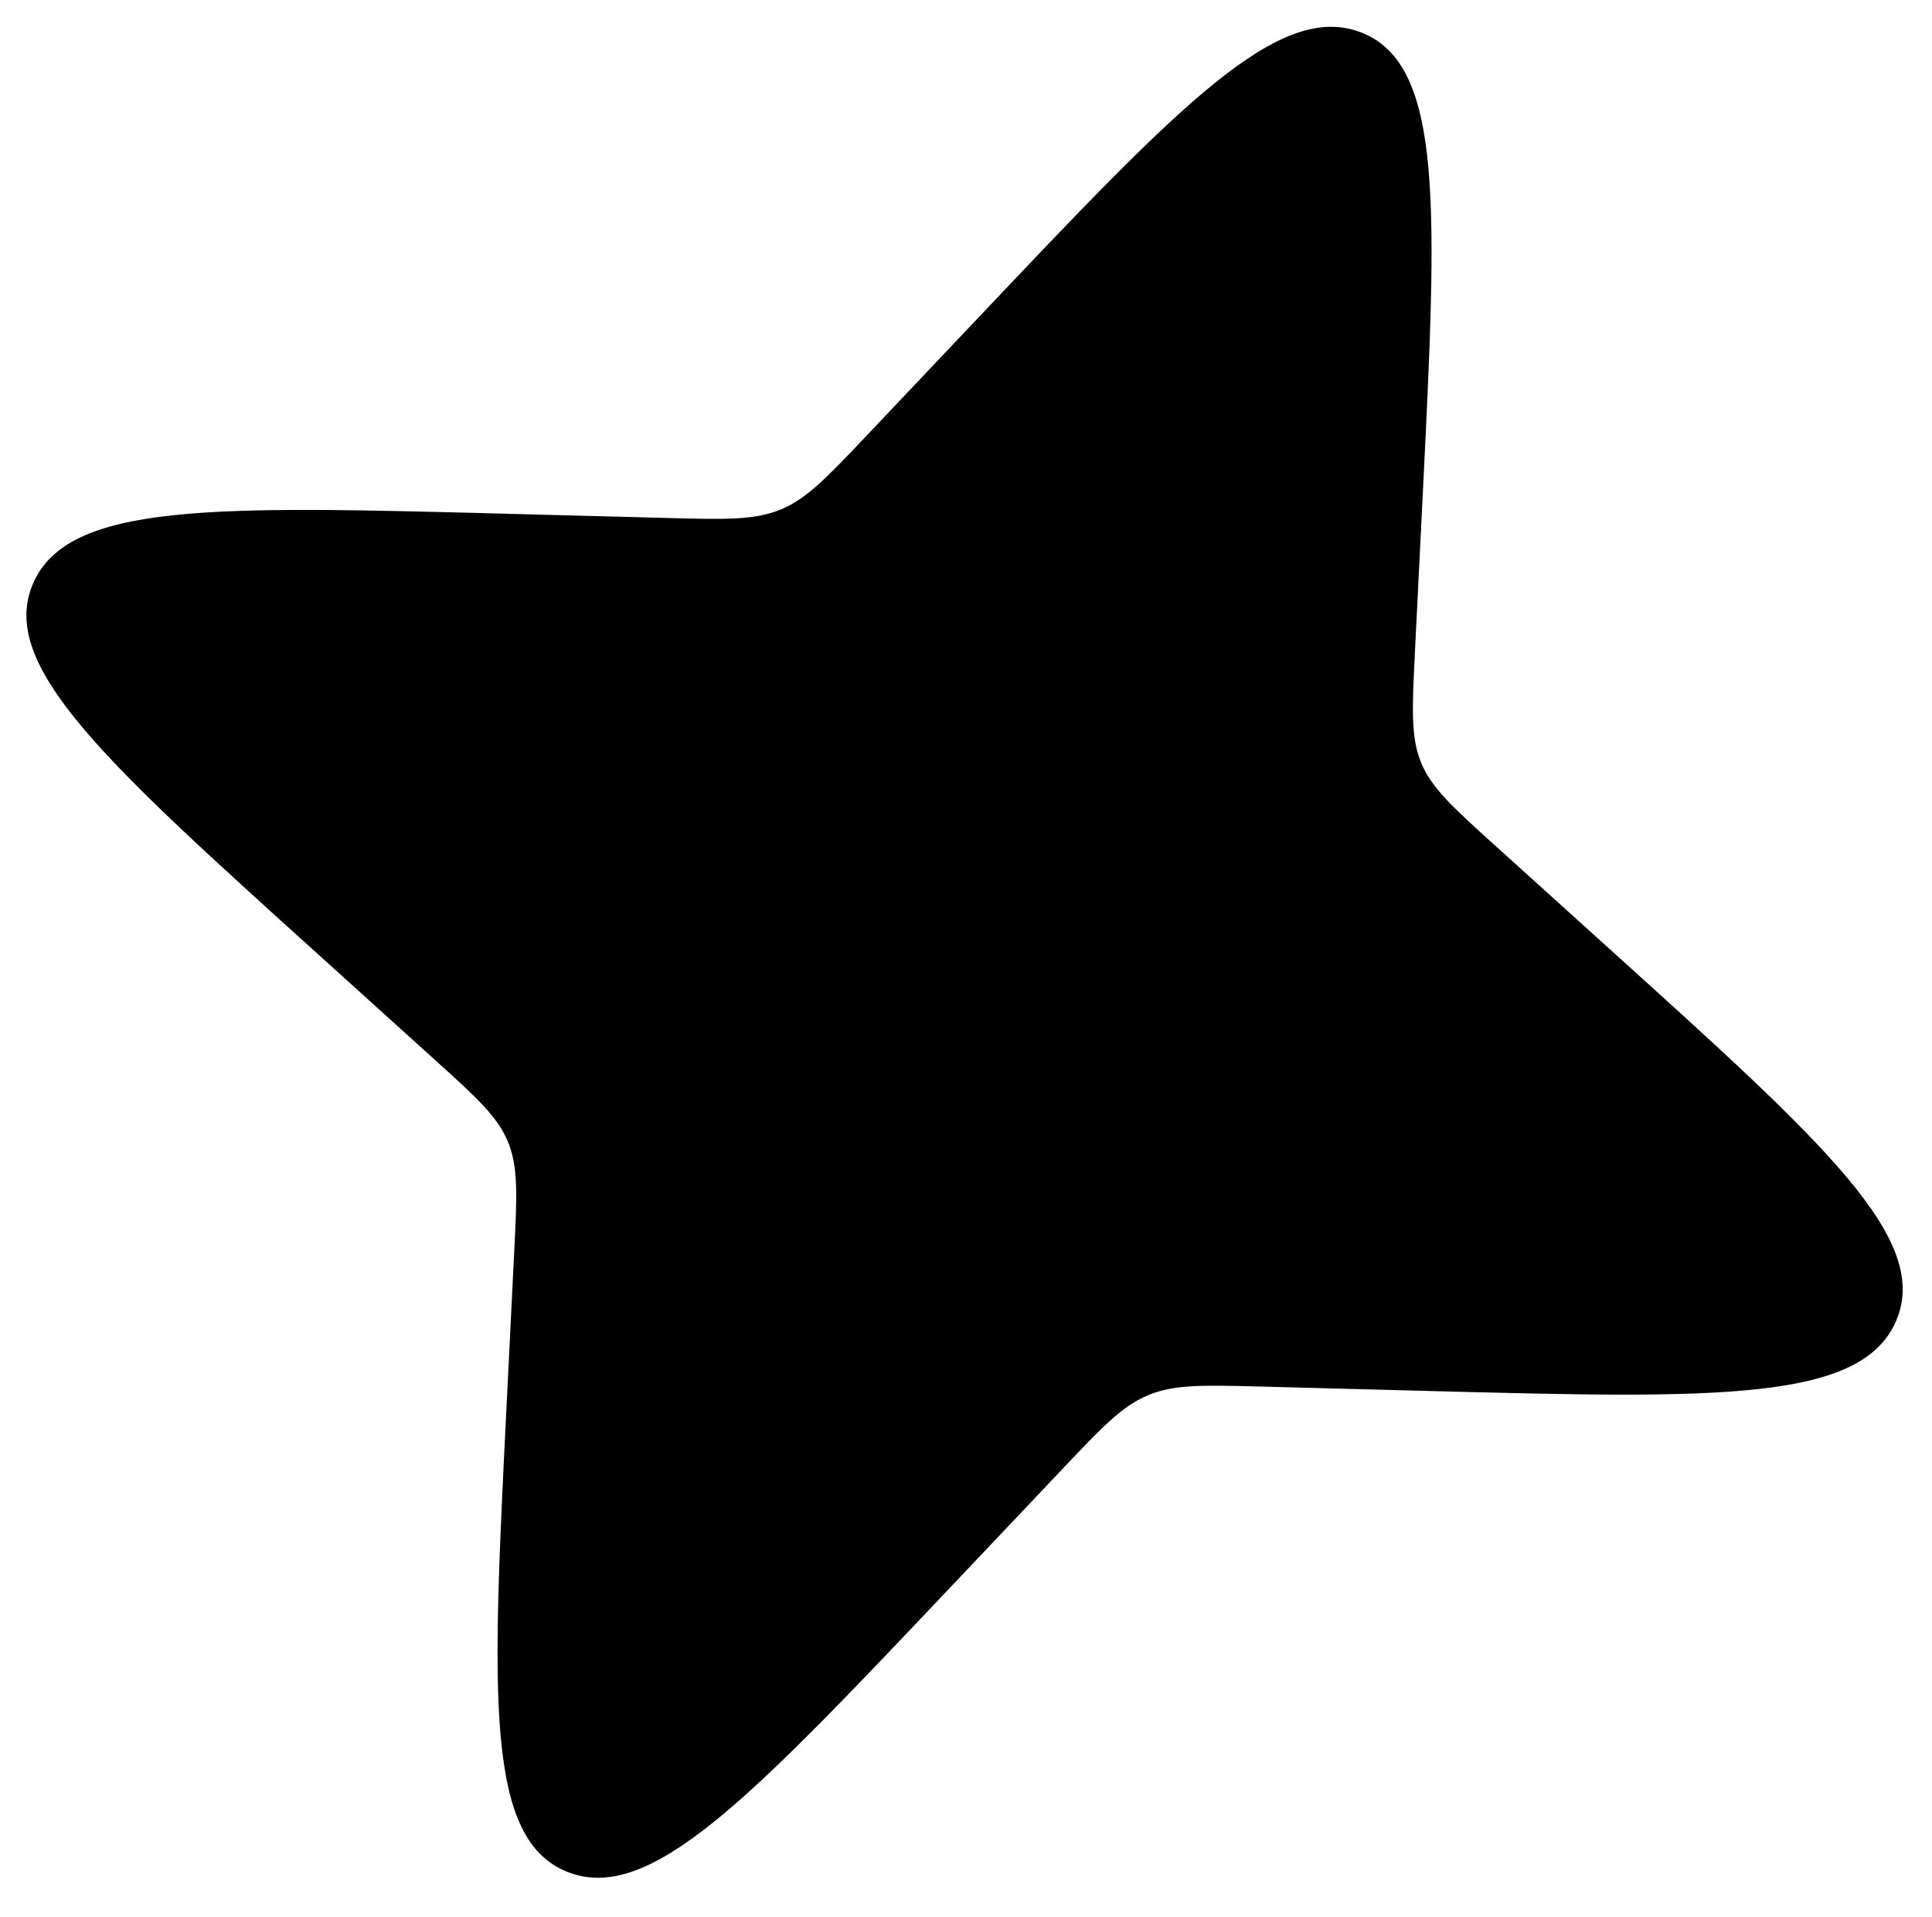<svg xmlns="http://www.w3.org/2000/svg" width="129" height="128" viewBox="0 0 129 128" fill="none"><path d="M65.348 21.188C78.723 7.062 85.411 -0 90.914 2.178C96.418 4.357 95.946 13.88 95.002 32.927L94.475 43.55C94.287 47.353 94.193 49.255 94.895 50.947C95.597 52.64 97.009 53.917 99.834 56.471L107.725 63.602C121.873 76.389 128.947 82.782 126.601 88.217C124.255 93.651 114.532 93.395 95.085 92.883L84.24 92.597C80.356 92.495 78.415 92.444 76.67 93.168C74.924 93.891 73.589 95.302 70.918 98.123L63.459 106.001C50.084 120.126 43.396 127.19 37.893 125.011C32.389 122.832 32.861 113.309 33.805 94.262L34.332 83.639C34.52 79.836 34.614 77.934 33.912 76.241C33.21 74.549 31.798 73.272 28.973 70.719L21.082 63.587C6.934 50.8 -0.14 44.407 2.206 38.972C4.552 33.538 14.275 33.794 33.721 34.306L44.567 34.592C48.45 34.694 50.392 34.745 52.137 34.021C53.882 33.297 55.218 31.887 57.889 29.066L65.348 21.188Z" fill="black" stroke="black" stroke-width="0"></path></svg>